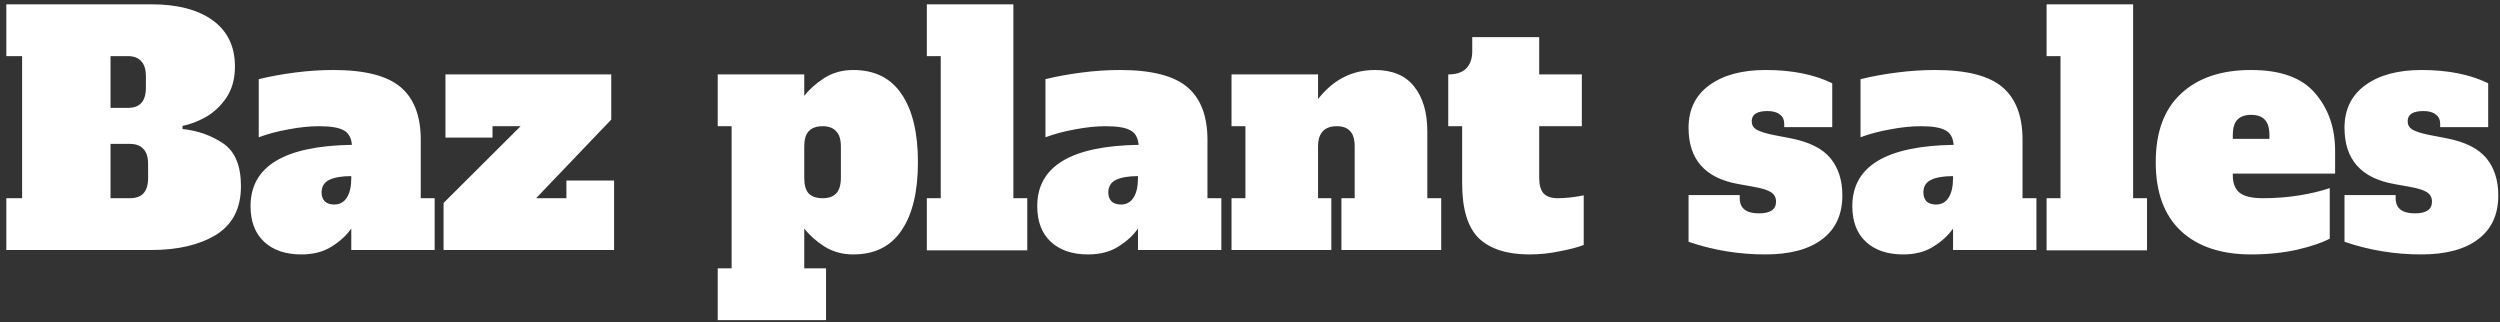 <svg width="380" height="49" viewBox="0 0 380 49" fill="none" xmlns="http://www.w3.org/2000/svg">
<rect x="0" y="0" width="380" height="49" fill="#333333" stroke="none"/>
<path d="M0.96 30.128H3.36V8.528H0.96V0.656H22.992C26.992 0.656 30.112 1.472 32.352 3.104C34.592 4.736 35.712 7.072 35.712 10.112C35.712 12 35.264 13.6 34.368 14.912C33.472 16.192 32.416 17.168 31.2 17.84C30.016 18.48 28.864 18.912 27.744 19.136V19.616C30.016 19.84 32.064 20.56 33.888 21.776C35.712 22.992 36.624 25.168 36.624 28.304C36.624 31.664 35.36 34.128 32.832 35.696C30.304 37.232 27.024 38 22.992 38H0.96V30.128ZM19.392 16.4C20.32 16.4 21.008 16.16 21.456 15.68C21.936 15.168 22.176 14.384 22.176 13.328V11.6C22.176 10.544 21.936 9.776 21.456 9.296C21.008 8.784 20.32 8.528 19.392 8.528H16.8V16.4H19.392ZM19.728 30.128C20.656 30.128 21.344 29.888 21.792 29.408C22.272 28.896 22.512 28.112 22.512 27.056V24.944C22.512 23.888 22.272 23.12 21.792 22.64C21.344 22.128 20.656 21.872 19.728 21.872H16.8V30.128H19.728ZM66.067 30.128V38H53.395V34.736C52.691 35.76 51.699 36.672 50.419 37.472C49.171 38.272 47.635 38.672 45.811 38.672C43.411 38.672 41.523 38.032 40.147 36.752C38.771 35.472 38.083 33.664 38.083 31.328C38.083 25.28 43.219 22.176 53.491 22.016C53.395 20.928 52.979 20.192 52.243 19.808C51.507 19.392 50.259 19.184 48.499 19.184C47.059 19.184 45.507 19.344 43.843 19.664C42.211 19.952 40.707 20.352 39.331 20.864V12.032C41.027 11.616 42.867 11.28 44.851 11.024C46.835 10.768 48.771 10.64 50.659 10.64C55.427 10.64 58.835 11.504 60.883 13.232C62.931 14.96 63.955 17.632 63.955 21.248V30.128H66.067ZM53.395 26.768C51.955 26.768 50.835 26.96 50.035 27.344C49.267 27.728 48.883 28.368 48.883 29.264C48.883 29.808 49.043 30.256 49.363 30.608C49.715 30.928 50.195 31.088 50.803 31.088C51.635 31.088 52.275 30.736 52.723 30.032C53.171 29.328 53.395 28.336 53.395 27.056V26.768ZM67.422 38V30.848L79.134 19.184H74.862V20.912H67.71V11.312H92.91V18.176L81.486 30.128H86.094V27.44H93.342V38H67.422ZM109.094 40.784H111.206V19.184H109.094V11.312H122.246V14.576C123.046 13.552 124.07 12.64 125.318 11.84C126.598 11.04 128.054 10.64 129.686 10.64C132.95 10.64 135.398 11.856 137.03 14.288C138.694 16.72 139.526 20.176 139.526 24.656C139.526 29.136 138.694 32.592 137.03 35.024C135.398 37.456 132.95 38.672 129.686 38.672C128.054 38.672 126.598 38.272 125.318 37.472C124.07 36.672 123.046 35.76 122.246 34.736V40.784H125.558V48.656H109.094V40.784ZM125.03 30.128C125.958 30.128 126.646 29.888 127.094 29.408C127.574 28.896 127.814 28.112 127.814 27.056V22.256C127.814 21.2 127.574 20.432 127.094 19.952C126.646 19.44 125.958 19.184 125.03 19.184C124.102 19.184 123.398 19.44 122.918 19.952C122.47 20.432 122.246 21.2 122.246 22.256V27.056C122.246 28.112 122.47 28.896 122.918 29.408C123.398 29.888 124.102 30.128 125.03 30.128ZM140.88 38.048V30.128H142.992V8.528H140.88V0.656H154.032V30.128H156.144V38.048H140.88ZM185.645 30.128V38H172.973V34.736C172.269 35.76 171.277 36.672 169.997 37.472C168.749 38.272 167.213 38.672 165.389 38.672C162.989 38.672 161.101 38.032 159.725 36.752C158.349 35.472 157.661 33.664 157.661 31.328C157.661 25.28 162.797 22.176 173.069 22.016C172.973 20.928 172.557 20.192 171.821 19.808C171.085 19.392 169.837 19.184 168.077 19.184C166.637 19.184 165.085 19.344 163.421 19.664C161.789 19.952 160.285 20.352 158.909 20.864V12.032C160.605 11.616 162.445 11.28 164.429 11.024C166.413 10.768 168.349 10.64 170.237 10.64C175.005 10.64 178.413 11.504 180.461 13.232C182.509 14.96 183.533 17.632 183.533 21.248V30.128H185.645ZM172.973 26.768C171.533 26.768 170.413 26.96 169.613 27.344C168.845 27.728 168.461 28.368 168.461 29.264C168.461 29.808 168.621 30.256 168.941 30.608C169.293 30.928 169.773 31.088 170.381 31.088C171.213 31.088 171.853 30.736 172.301 30.032C172.749 29.328 172.973 28.336 172.973 27.056V26.768ZM219.064 30.128V38H203.896V30.128H205.912V22.256C205.912 21.2 205.688 20.432 205.24 19.952C204.792 19.44 204.12 19.184 203.224 19.184C201.304 19.184 200.344 20.208 200.344 22.256V30.128H202.36V38H187.192V30.128H189.304V19.184H187.192V11.312H200.344V15.056C202.648 12.112 205.528 10.64 208.984 10.64C211.64 10.64 213.624 11.472 214.936 13.136C216.28 14.8 216.952 17.088 216.952 20V30.128H219.064ZM232.47 38.672C229.078 38.672 226.518 37.856 224.79 36.224C223.094 34.56 222.246 31.776 222.246 27.872V19.184H220.134V11.312C221.35 11.312 222.262 11.008 222.87 10.4C223.478 9.76 223.782 8.896 223.782 7.808V5.648H233.958V11.312H240.438V19.184H233.958V27.056C233.958 28.112 234.182 28.896 234.63 29.408C235.11 29.888 235.814 30.128 236.742 30.128C237.958 30.128 239.286 29.984 240.726 29.696V37.232C239.83 37.584 238.614 37.904 237.078 38.192C235.574 38.512 234.038 38.672 232.47 38.672ZM268.325 38.672C264.293 38.672 260.405 38.032 256.661 36.752V29.648H264.437V30.128C264.437 31.664 265.413 32.432 267.365 32.432C269.093 32.432 269.957 31.84 269.957 30.656C269.957 30.016 269.701 29.536 269.189 29.216C268.709 28.896 267.845 28.624 266.597 28.4L264.197 27.968C259.173 27.072 256.661 24.224 256.661 19.424C256.661 16.64 257.717 14.48 259.829 12.944C261.941 11.408 264.789 10.64 268.373 10.64C272.373 10.64 275.749 11.312 278.501 12.656V19.328H271.205V18.848C271.205 18.208 270.981 17.728 270.533 17.408C270.117 17.056 269.493 16.88 268.661 16.88C267.061 16.88 266.261 17.392 266.261 18.416C266.261 18.96 266.485 19.376 266.933 19.664C267.381 19.952 268.197 20.224 269.381 20.48L272.117 21.008C274.965 21.552 276.997 22.56 278.213 24.032C279.429 25.504 280.037 27.392 280.037 29.696C280.037 32.608 279.013 34.832 276.965 36.368C274.949 37.904 272.069 38.672 268.325 38.672ZM309.536 30.128V38H296.864V34.736C296.16 35.76 295.168 36.672 293.888 37.472C292.64 38.272 291.104 38.672 289.28 38.672C286.88 38.672 284.992 38.032 283.616 36.752C282.24 35.472 281.552 33.664 281.552 31.328C281.552 25.28 286.688 22.176 296.96 22.016C296.864 20.928 296.448 20.192 295.712 19.808C294.976 19.392 293.728 19.184 291.968 19.184C290.528 19.184 288.976 19.344 287.312 19.664C285.68 19.952 284.176 20.352 282.8 20.864V12.032C284.496 11.616 286.336 11.28 288.32 11.024C290.304 10.768 292.24 10.64 294.128 10.64C298.896 10.64 302.304 11.504 304.352 13.232C306.4 14.96 307.424 17.632 307.424 21.248V30.128H309.536ZM296.864 26.768C295.424 26.768 294.304 26.96 293.504 27.344C292.736 27.728 292.352 28.368 292.352 29.264C292.352 29.808 292.512 30.256 292.832 30.608C293.184 30.928 293.664 31.088 294.272 31.088C295.104 31.088 295.744 30.736 296.192 30.032C296.64 29.328 296.864 28.336 296.864 27.056V26.768ZM311.083 38.048V30.128H313.195V8.528H311.083V0.656H324.235V30.128H326.347V38.048H311.083ZM342.168 38.672C337.624 38.672 334.072 37.488 331.512 35.12C328.952 32.72 327.672 29.232 327.672 24.656C327.672 20.08 328.952 16.608 331.512 14.24C334.072 11.84 337.624 10.64 342.168 10.64C346.68 10.64 349.928 11.824 351.912 14.192C353.928 16.528 354.936 19.44 354.936 22.928V26.384H339.384V26.672C339.384 27.856 339.736 28.736 340.44 29.312C341.144 29.856 342.312 30.128 343.944 30.128C345.896 30.128 347.752 29.984 349.512 29.696C351.272 29.408 352.808 29.04 354.12 28.592V36.272C353 36.88 351.352 37.44 349.176 37.952C347.032 38.432 344.696 38.672 342.168 38.672ZM344.952 21.104V20.528C344.952 19.44 344.712 18.656 344.232 18.176C343.784 17.696 343.096 17.456 342.168 17.456C341.24 17.456 340.536 17.712 340.056 18.224C339.608 18.704 339.384 19.472 339.384 20.528V21.104H344.952ZM368.028 38.672C363.996 38.672 360.108 38.032 356.364 36.752V29.648H364.14V30.128C364.14 31.664 365.116 32.432 367.068 32.432C368.796 32.432 369.66 31.84 369.66 30.656C369.66 30.016 369.404 29.536 368.892 29.216C368.412 28.896 367.548 28.624 366.3 28.4L363.9 27.968C358.876 27.072 356.364 24.224 356.364 19.424C356.364 16.64 357.42 14.48 359.532 12.944C361.644 11.408 364.492 10.64 368.076 10.64C372.076 10.64 375.452 11.312 378.204 12.656V19.328H370.908V18.848C370.908 18.208 370.684 17.728 370.236 17.408C369.82 17.056 369.196 16.88 368.364 16.88C366.764 16.88 365.964 17.392 365.964 18.416C365.964 18.96 366.188 19.376 366.636 19.664C367.084 19.952 367.9 20.224 369.084 20.48L371.82 21.008C374.668 21.552 376.7 22.56 377.916 24.032C379.132 25.504 379.74 27.392 379.74 29.696C379.74 32.608 378.716 34.832 376.668 36.368C374.652 37.904 371.772 38.672 368.028 38.672Z" fill="white"/>
</svg>

